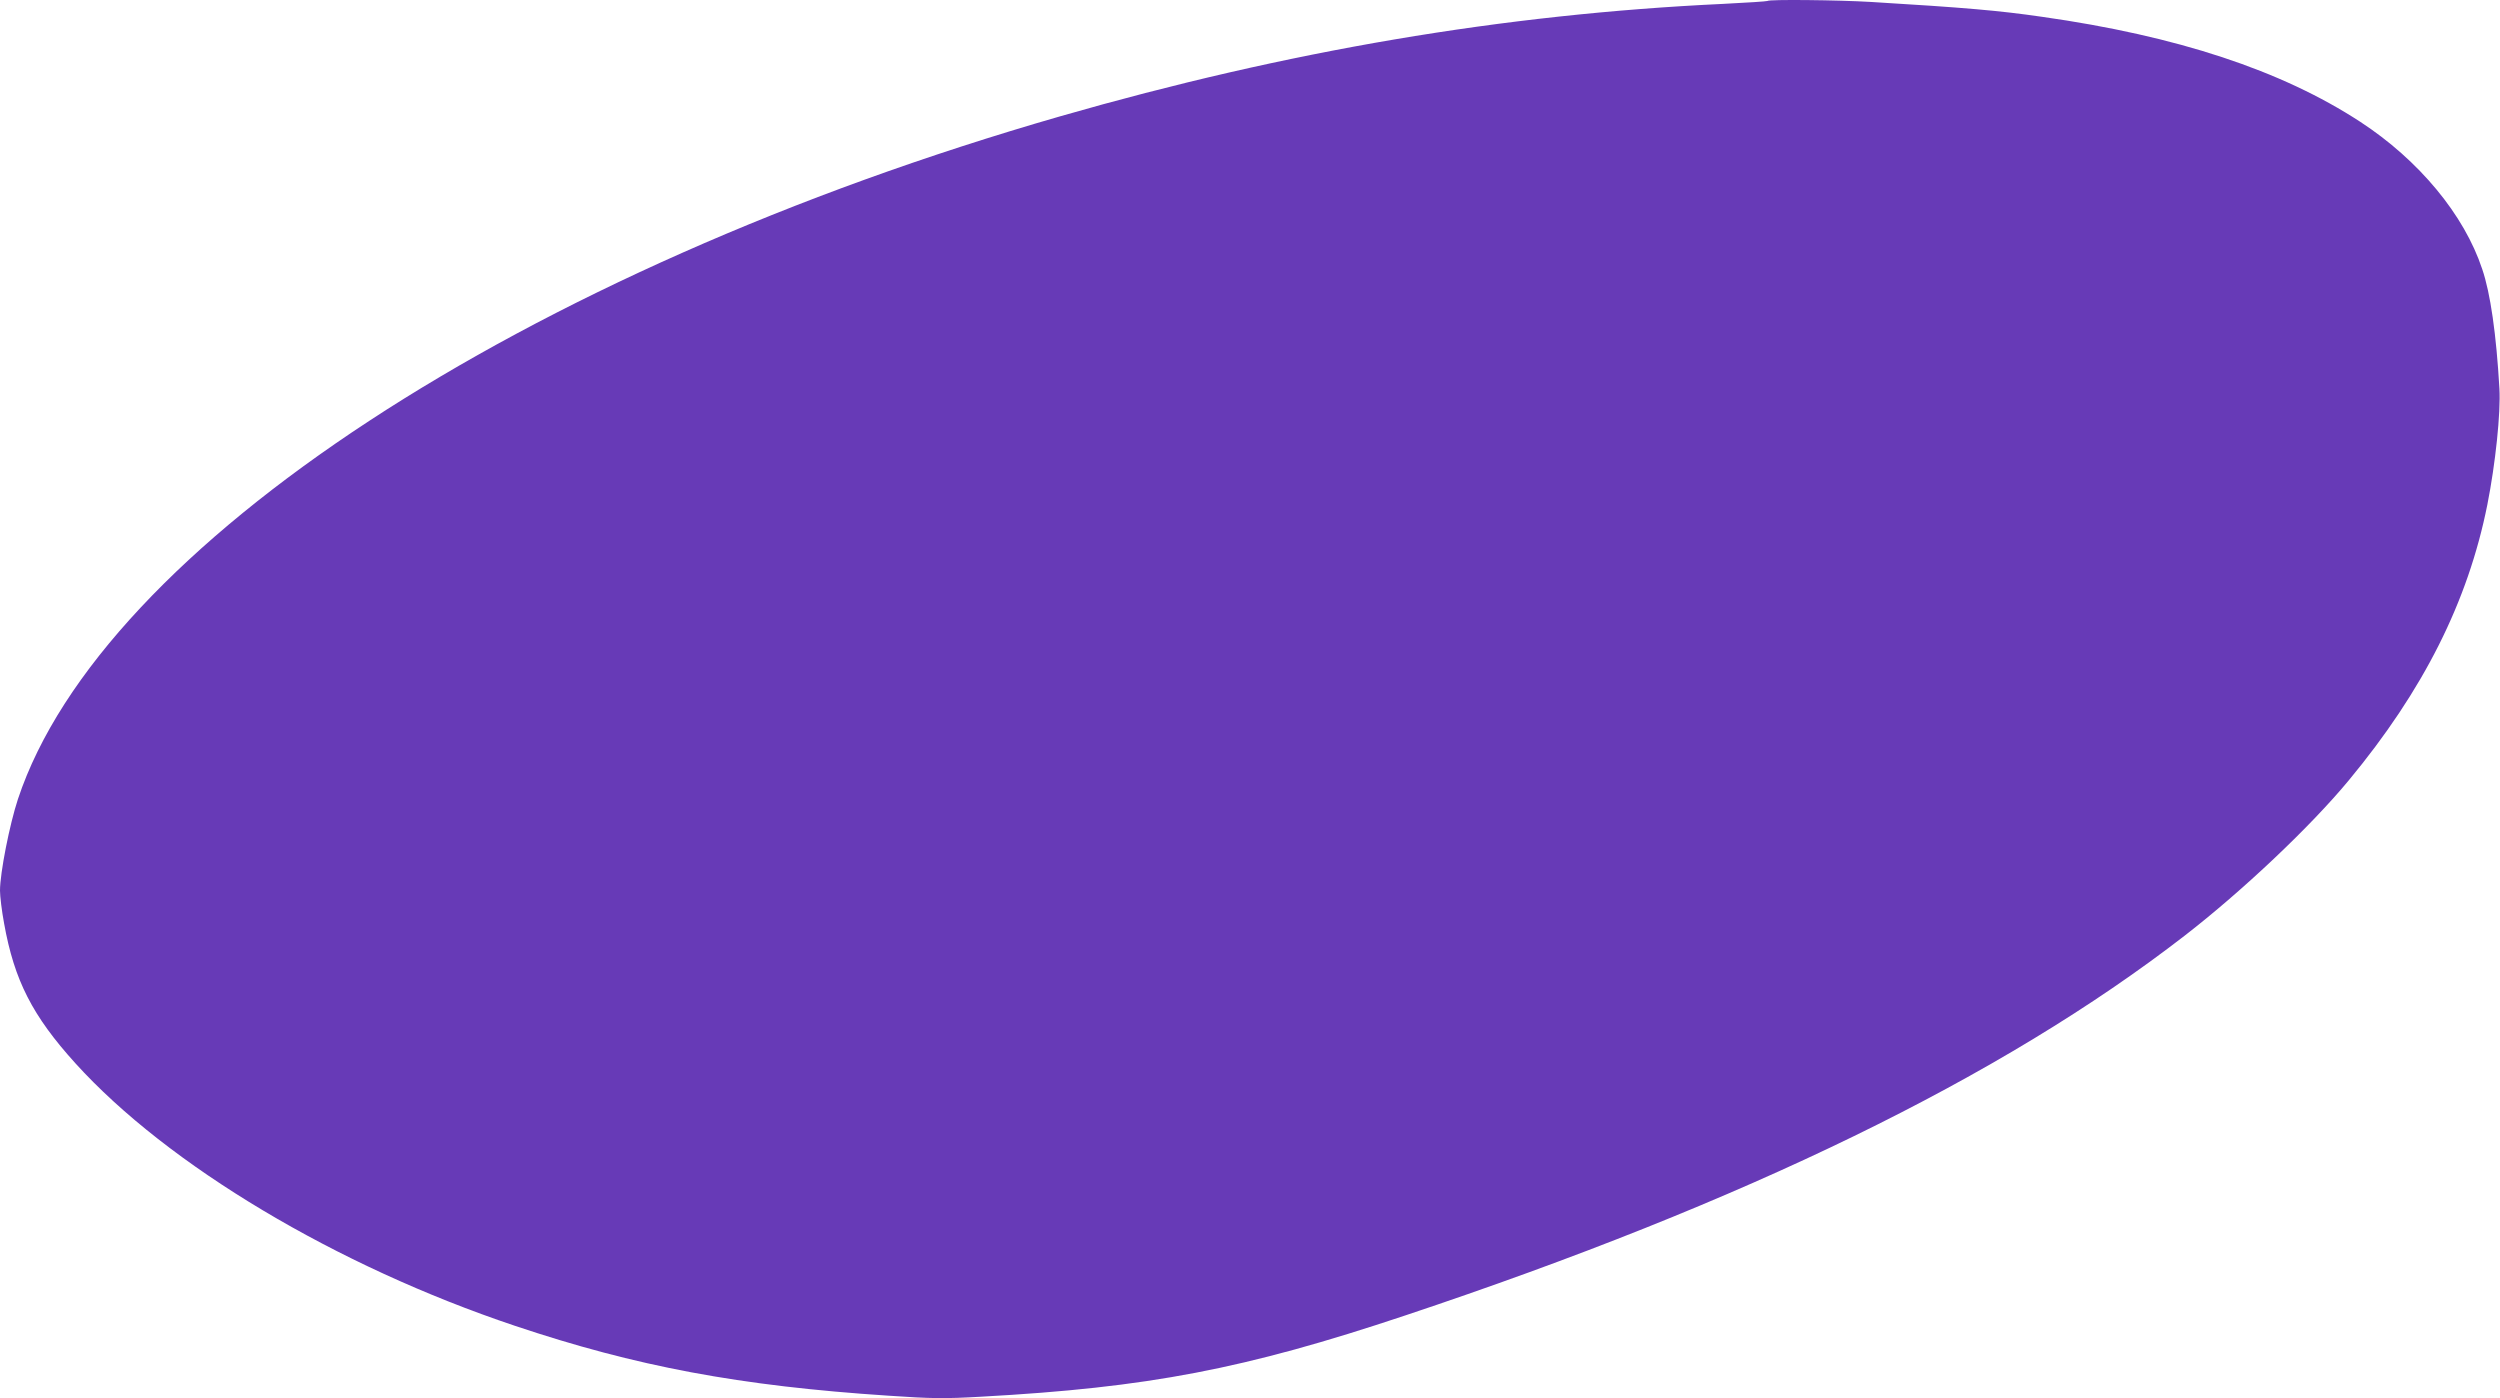 <?xml version="1.0" standalone="no"?>
<!DOCTYPE svg PUBLIC "-//W3C//DTD SVG 20010904//EN"
 "http://www.w3.org/TR/2001/REC-SVG-20010904/DTD/svg10.dtd">
<svg version="1.0" xmlns="http://www.w3.org/2000/svg"
 width="1280pt" height="716pt" viewBox="0 0 1280 716"
 preserveAspectRatio="xMidYMid meet">
<g transform="translate(0,716) scale(0.1,-0.1)"
fill="#673ab7" stroke="none">
<path d="M9049 7155 c-3 -2 -106 -9 -229 -15 -1123 -53 -2225 -240 -3390 -575
-2753 -792 -4909 -2204 -5338 -3496 -43 -130 -92 -379 -92 -469 0 -28 9 -104
21 -168 52 -291 145 -473 365 -716 473 -522 1337 -1038 2250 -1344 620 -208
1151 -308 1914 -358 220 -15 285 -16 475 -5 855 47 1347 141 2170 416 1745
582 3053 1219 3990 1944 297 230 645 559 841 796 382 461 610 915 709 1410 42
212 69 471 62 595 -16 279 -46 489 -88 612 -92 278 -324 558 -624 754 -404
264 -939 440 -1630 538 -221 32 -395 47 -875 76 -168 10 -523 14 -531 5z"/>
</g>
</svg>
